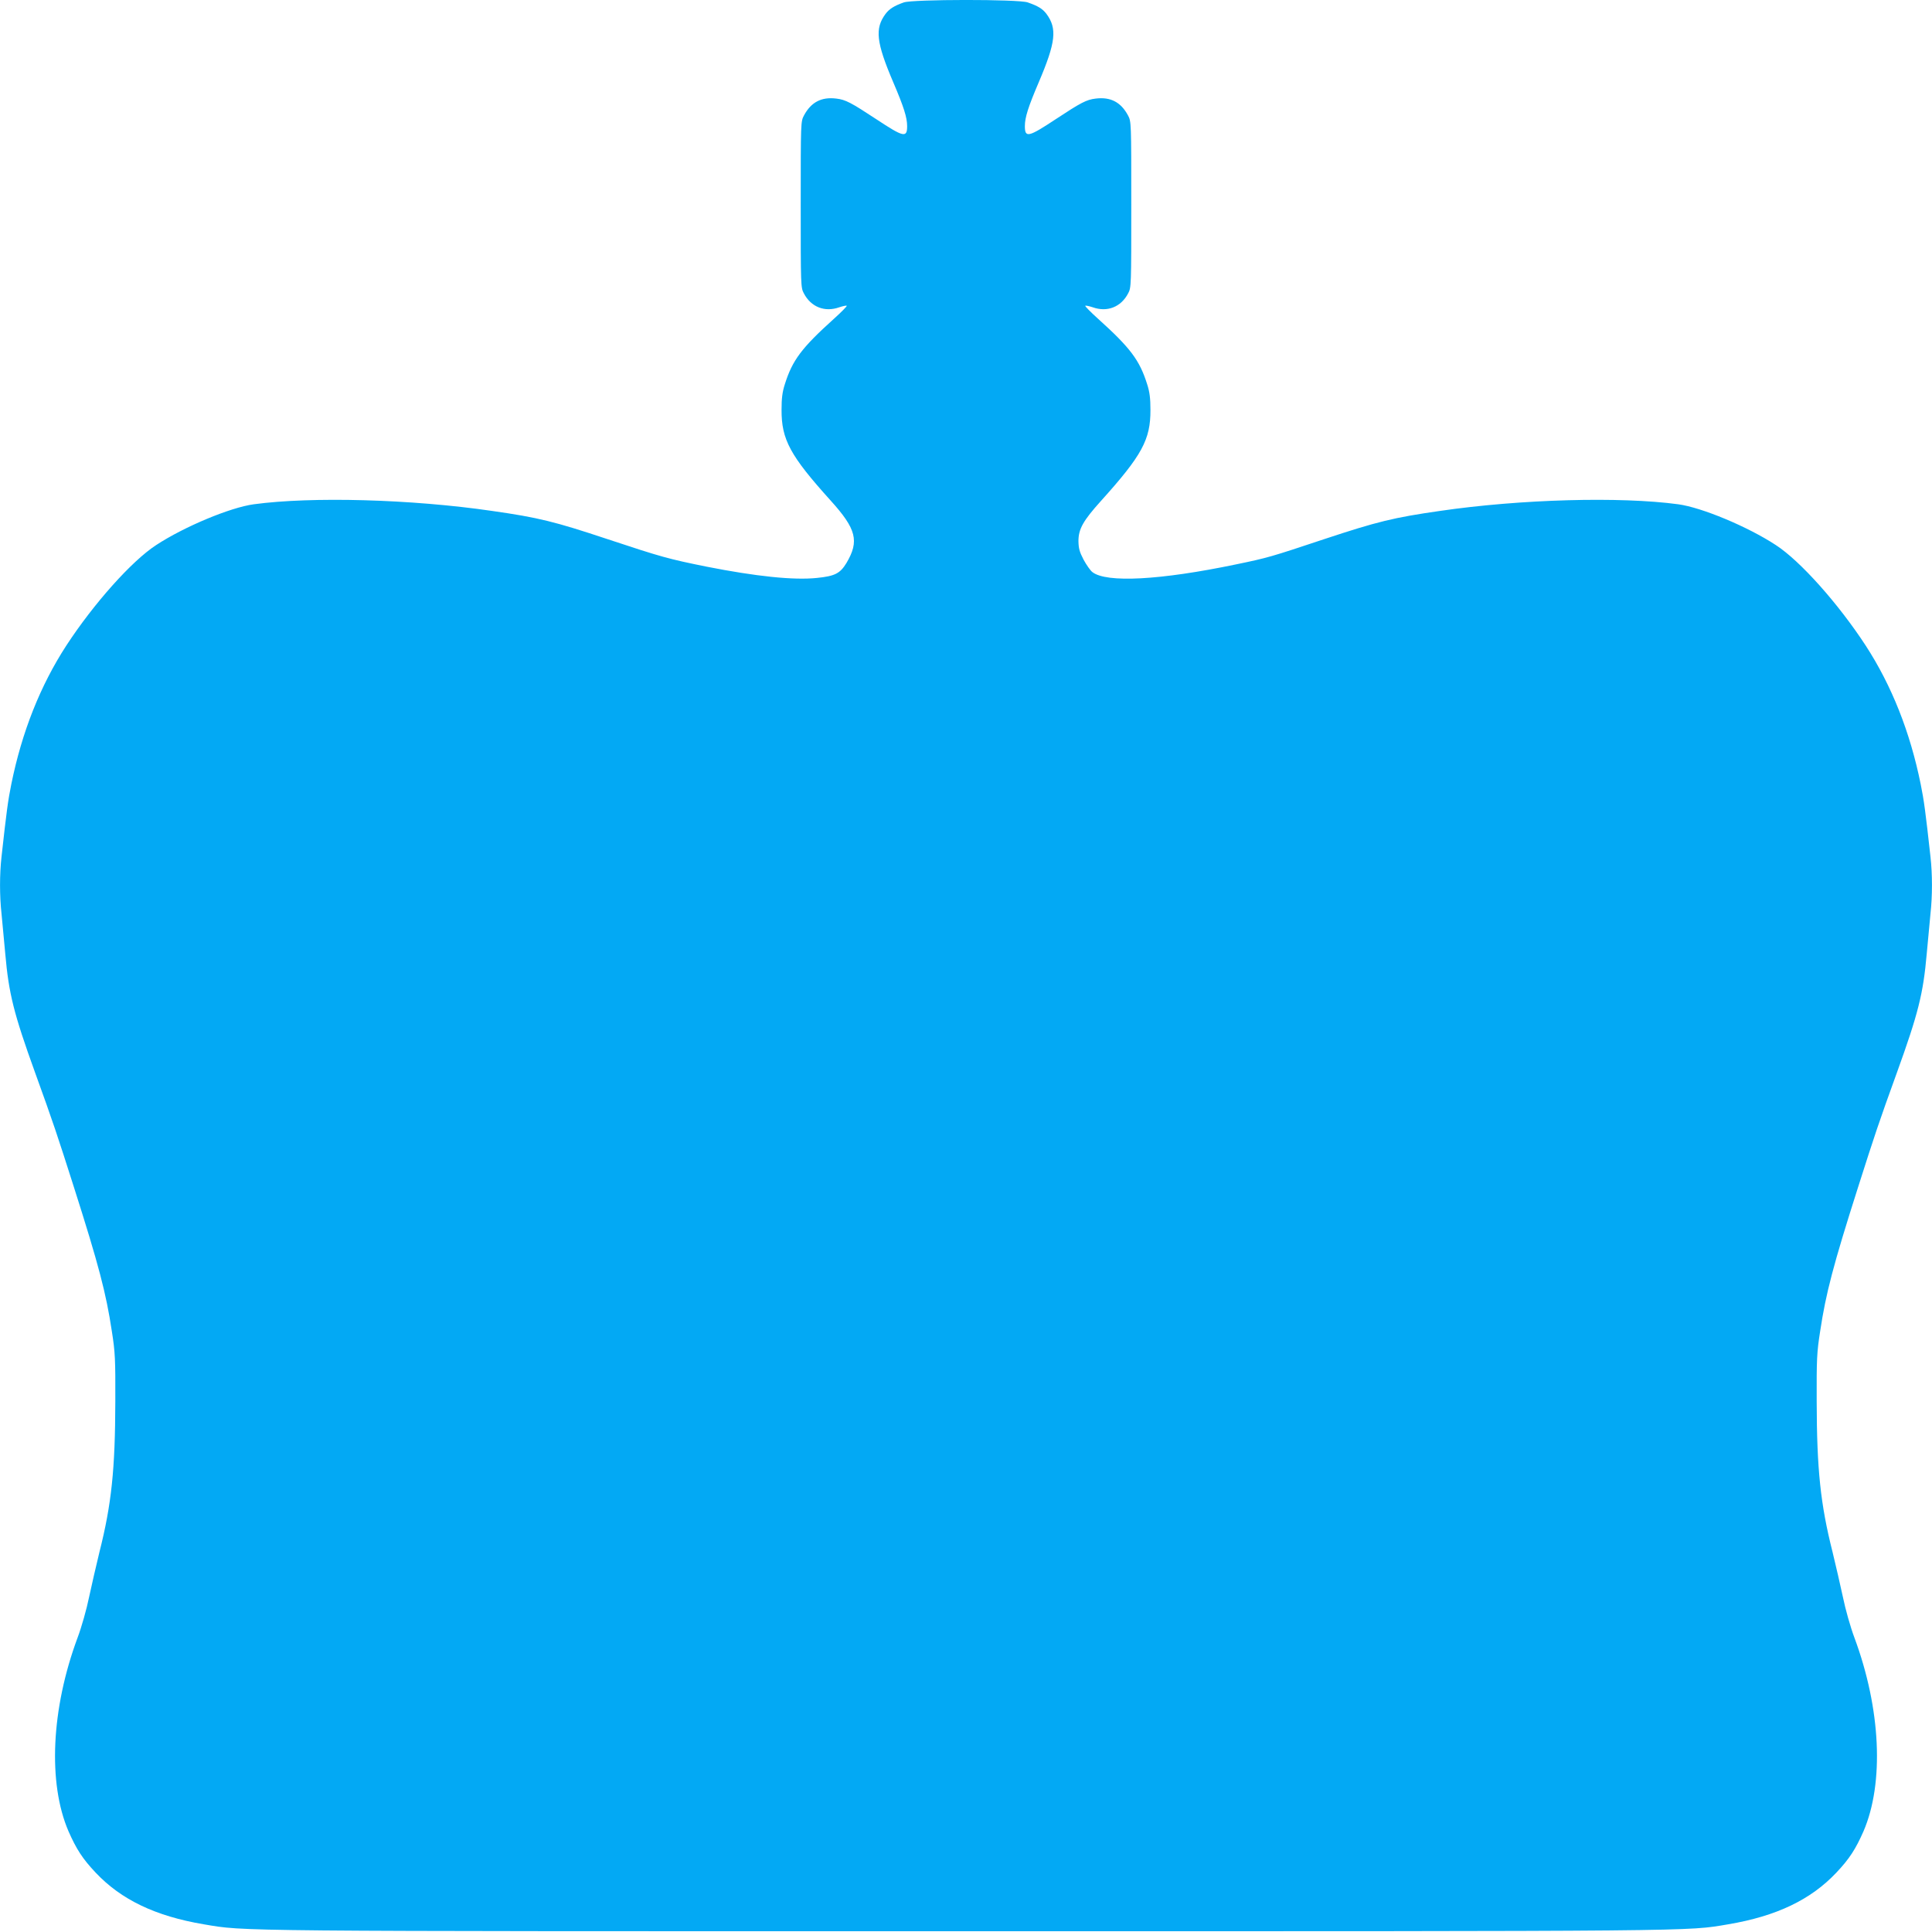 <?xml version="1.0" standalone="no"?>
<!DOCTYPE svg PUBLIC "-//W3C//DTD SVG 20010904//EN"
 "http://www.w3.org/TR/2001/REC-SVG-20010904/DTD/svg10.dtd">
<svg version="1.0" xmlns="http://www.w3.org/2000/svg"
 width="1280pt" height="1280pt" viewBox="0 0 1280 1280"
 preserveAspectRatio="xMidYMid meet">
<g transform="translate(0,1280) scale(0.1,-0.1)"
fill="#03a9f4" stroke="none">
<path d="M5988 12784 c-65 -23 -96 -43 -121 -76 -72 -97 -62 -188 51 -453 70
-164 92 -233 92 -291 0 -79 -24 -73 -204 46 -167 110 -204 130 -266 137 -98
12 -166 -24 -213 -111 -22 -41 -22 -44 -22 -591 0 -537 0 -551 21 -589 47 -90
138 -126 234 -92 24 8 47 13 50 10 2 -3 -36 -42 -85 -86 -214 -193 -275 -274
-325 -433 -17 -52 -22 -95 -22 -170 -1 -197 57 -304 325 -601 171 -189 191
-269 105 -414 -42 -69 -76 -87 -196 -99 -154 -16 -403 10 -732 75 -252 51
-296 63 -658 183 -346 115 -454 142 -762 186 -534 78 -1195 96 -1579 44 -155
-21 -460 -148 -646 -270 -162 -105 -414 -388 -595 -665 -173 -266 -295 -574
-365 -919 -22 -108 -32 -183 -65 -482 -13 -116 -13 -258 0 -376 5 -51 16 -171
25 -267 23 -262 56 -395 197 -785 120 -331 149 -419 257 -758 166 -521 214
-705 252 -957 22 -139 24 -187 23 -465 -1 -449 -25 -681 -105 -997 -21 -86
-52 -221 -69 -300 -16 -79 -50 -199 -76 -268 -175 -471 -198 -963 -60 -1283
52 -118 93 -182 180 -274 169 -179 396 -288 716 -342 276 -47 146 -46 5050
-46 4904 0 4774 -1 5050 46 320 54 547 163 716 342 87 92 128 156 180 274 138
320 115 812 -60 1283 -26 69 -60 189 -76 268 -17 79 -48 214 -69 300 -80 316
-104 548 -105 997 -1 278 1 326 23 465 38 252 86 436 252 957 108 339 137 427
257 758 141 390 174 523 197 785 9 96 20 216 25 267 13 118 13 260 0 376 -33
299 -43 374 -65 482 -70 345 -192 653 -365 919 -181 277 -433 560 -595 665
-186 122 -491 249 -646 270 -384 52 -1045 34 -1579 -44 -307 -44 -416 -71
-761 -185 -360 -120 -381 -126 -589 -169 -503 -105 -860 -124 -953 -51 -13 10
-39 47 -58 82 -27 52 -33 74 -34 123 0 80 31 135 149 266 272 302 329 406 328
604 0 75 -5 118 -22 170 -50 159 -111 240 -325 433 -49 44 -87 83 -85 86 3 3
26 -2 50 -10 96 -34 187 2 234 92 21 38 21 52 21 589 0 547 0 550 -22 591 -47
87 -115 123 -213 111 -62 -7 -99 -27 -266 -137 -180 -119 -204 -125 -204 -46
0 58 22 127 92 291 113 265 123 356 51 453 -26 34 -55 52 -124 76 -61 22 -763
21 -821 0z"/>
</g>
</svg>
